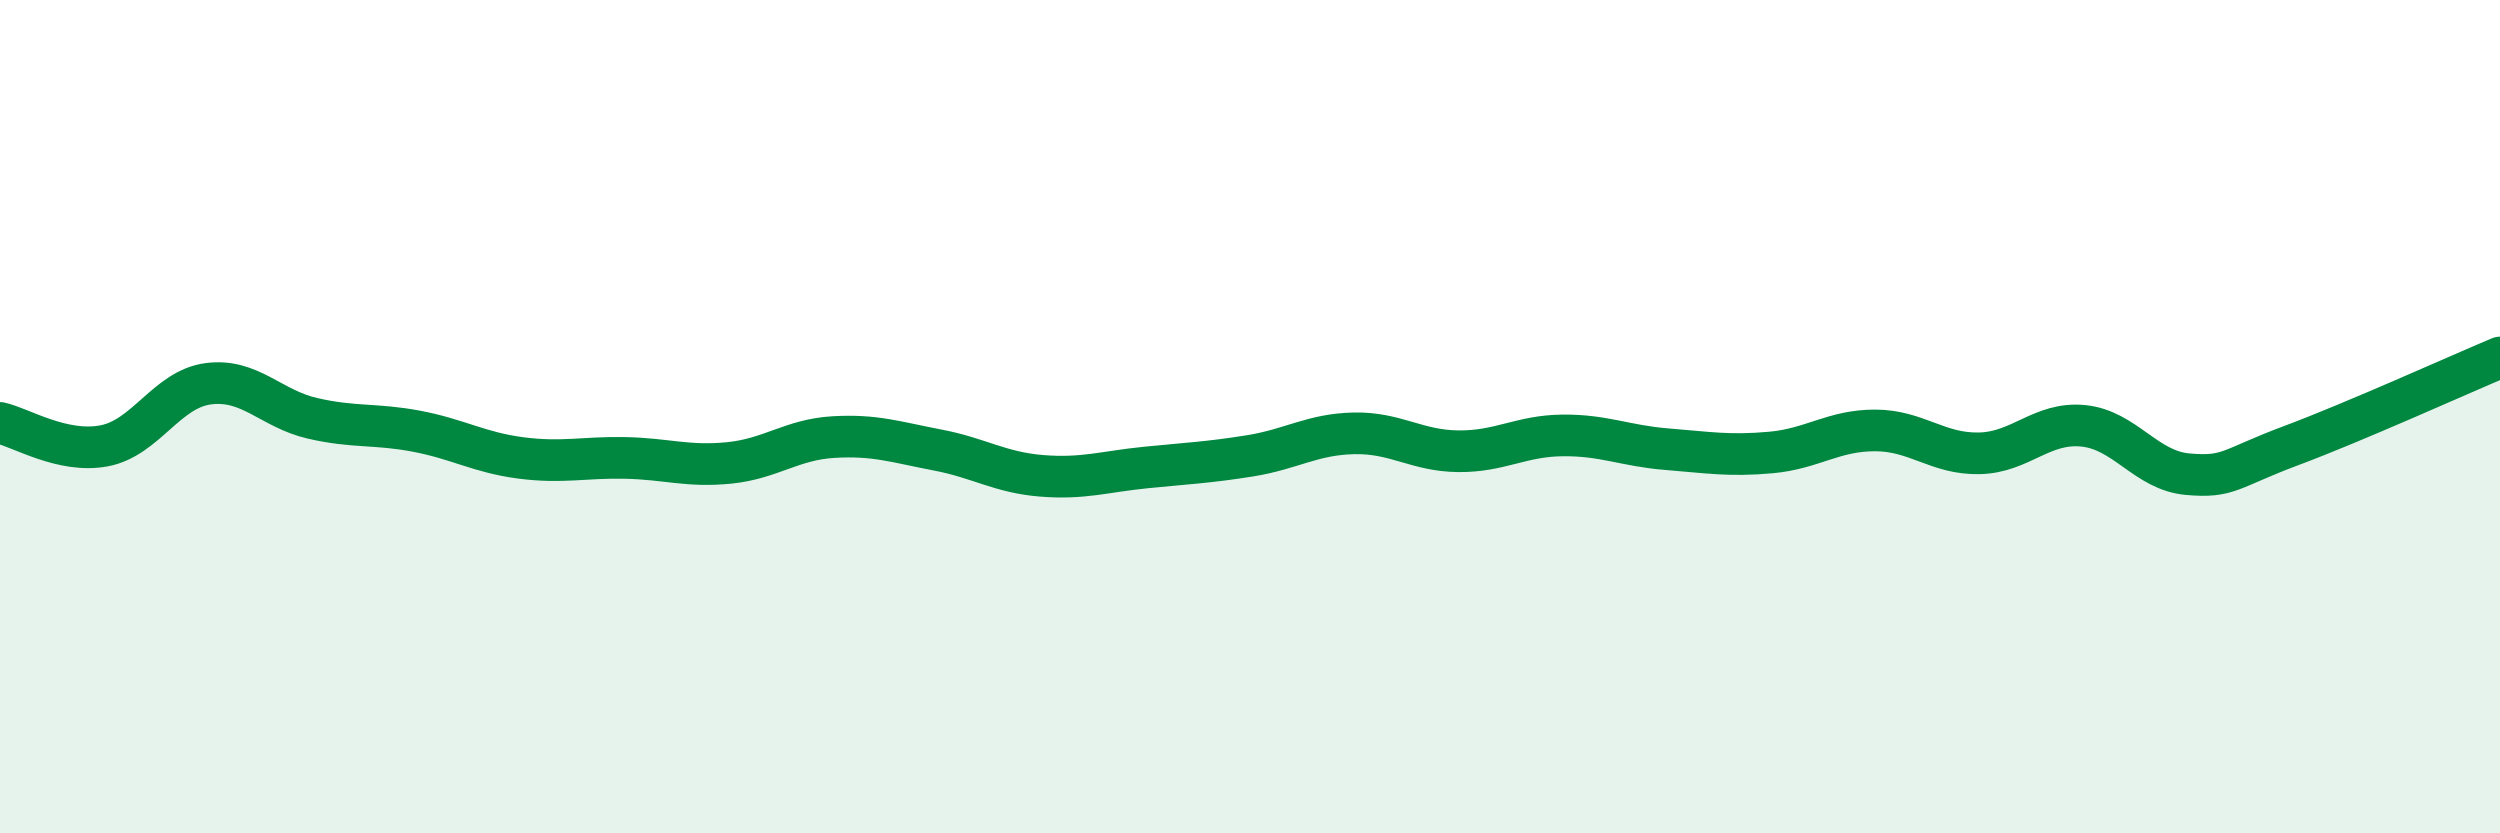 
    <svg width="60" height="20" viewBox="0 0 60 20" xmlns="http://www.w3.org/2000/svg">
      <path
        d="M 0,10.15 C 0.5,10.26 1.5,10.89 2.5,10.7 C 3.5,10.51 4,9.34 5,9.21 C 6,9.08 6.5,9.81 7.5,10.04 C 8.5,10.27 9,10.16 10,10.35 C 11,10.54 11.5,10.86 12.5,10.99 C 13.5,11.12 14,10.97 15,10.99 C 16,11.01 16.5,11.21 17.5,11.11 C 18.5,11.01 19,10.55 20,10.49 C 21,10.43 21.5,10.61 22.5,10.8 C 23.5,10.99 24,11.34 25,11.42 C 26,11.5 26.5,11.32 27.5,11.22 C 28.5,11.12 29,11.1 30,10.94 C 31,10.78 31.5,10.42 32.5,10.4 C 33.5,10.38 34,10.82 35,10.83 C 36,10.84 36.5,10.46 37.5,10.45 C 38.5,10.44 39,10.7 40,10.78 C 41,10.86 41.5,10.95 42.5,10.86 C 43.5,10.77 44,10.33 45,10.33 C 46,10.33 46.5,10.9 47.5,10.88 C 48.5,10.86 49,10.12 50,10.22 C 51,10.32 51.5,11.29 52.5,11.38 C 53.5,11.47 53.5,11.25 55,10.69 C 56.5,10.13 59,9 60,8.58L60 20L0 20Z"
        fill="#008740"
        opacity="0.1"
        stroke-linecap="round"
        stroke-linejoin="round"
      />
      <path
        d="M 0,10.15 C 0.5,10.26 1.5,10.89 2.5,10.7 C 3.5,10.51 4,9.34 5,9.21 C 6,9.08 6.5,9.81 7.5,10.04 C 8.5,10.27 9,10.16 10,10.35 C 11,10.54 11.5,10.86 12.5,10.99 C 13.5,11.12 14,10.97 15,10.99 C 16,11.01 16.5,11.21 17.5,11.11 C 18.5,11.01 19,10.55 20,10.49 C 21,10.43 21.5,10.61 22.5,10.8 C 23.5,10.99 24,11.34 25,11.42 C 26,11.5 26.5,11.32 27.5,11.22 C 28.5,11.12 29,11.1 30,10.94 C 31,10.78 31.5,10.42 32.5,10.4 C 33.5,10.38 34,10.82 35,10.83 C 36,10.84 36.5,10.46 37.5,10.45 C 38.5,10.44 39,10.7 40,10.78 C 41,10.86 41.5,10.95 42.5,10.86 C 43.5,10.77 44,10.33 45,10.33 C 46,10.33 46.5,10.9 47.5,10.88 C 48.5,10.86 49,10.12 50,10.22 C 51,10.32 51.5,11.29 52.5,11.38 C 53.5,11.47 53.5,11.25 55,10.69 C 56.5,10.13 59,9 60,8.58"
        stroke="#008740"
        stroke-width="1"
        fill="none"
        stroke-linecap="round"
        stroke-linejoin="round"
      />
    </svg>
  